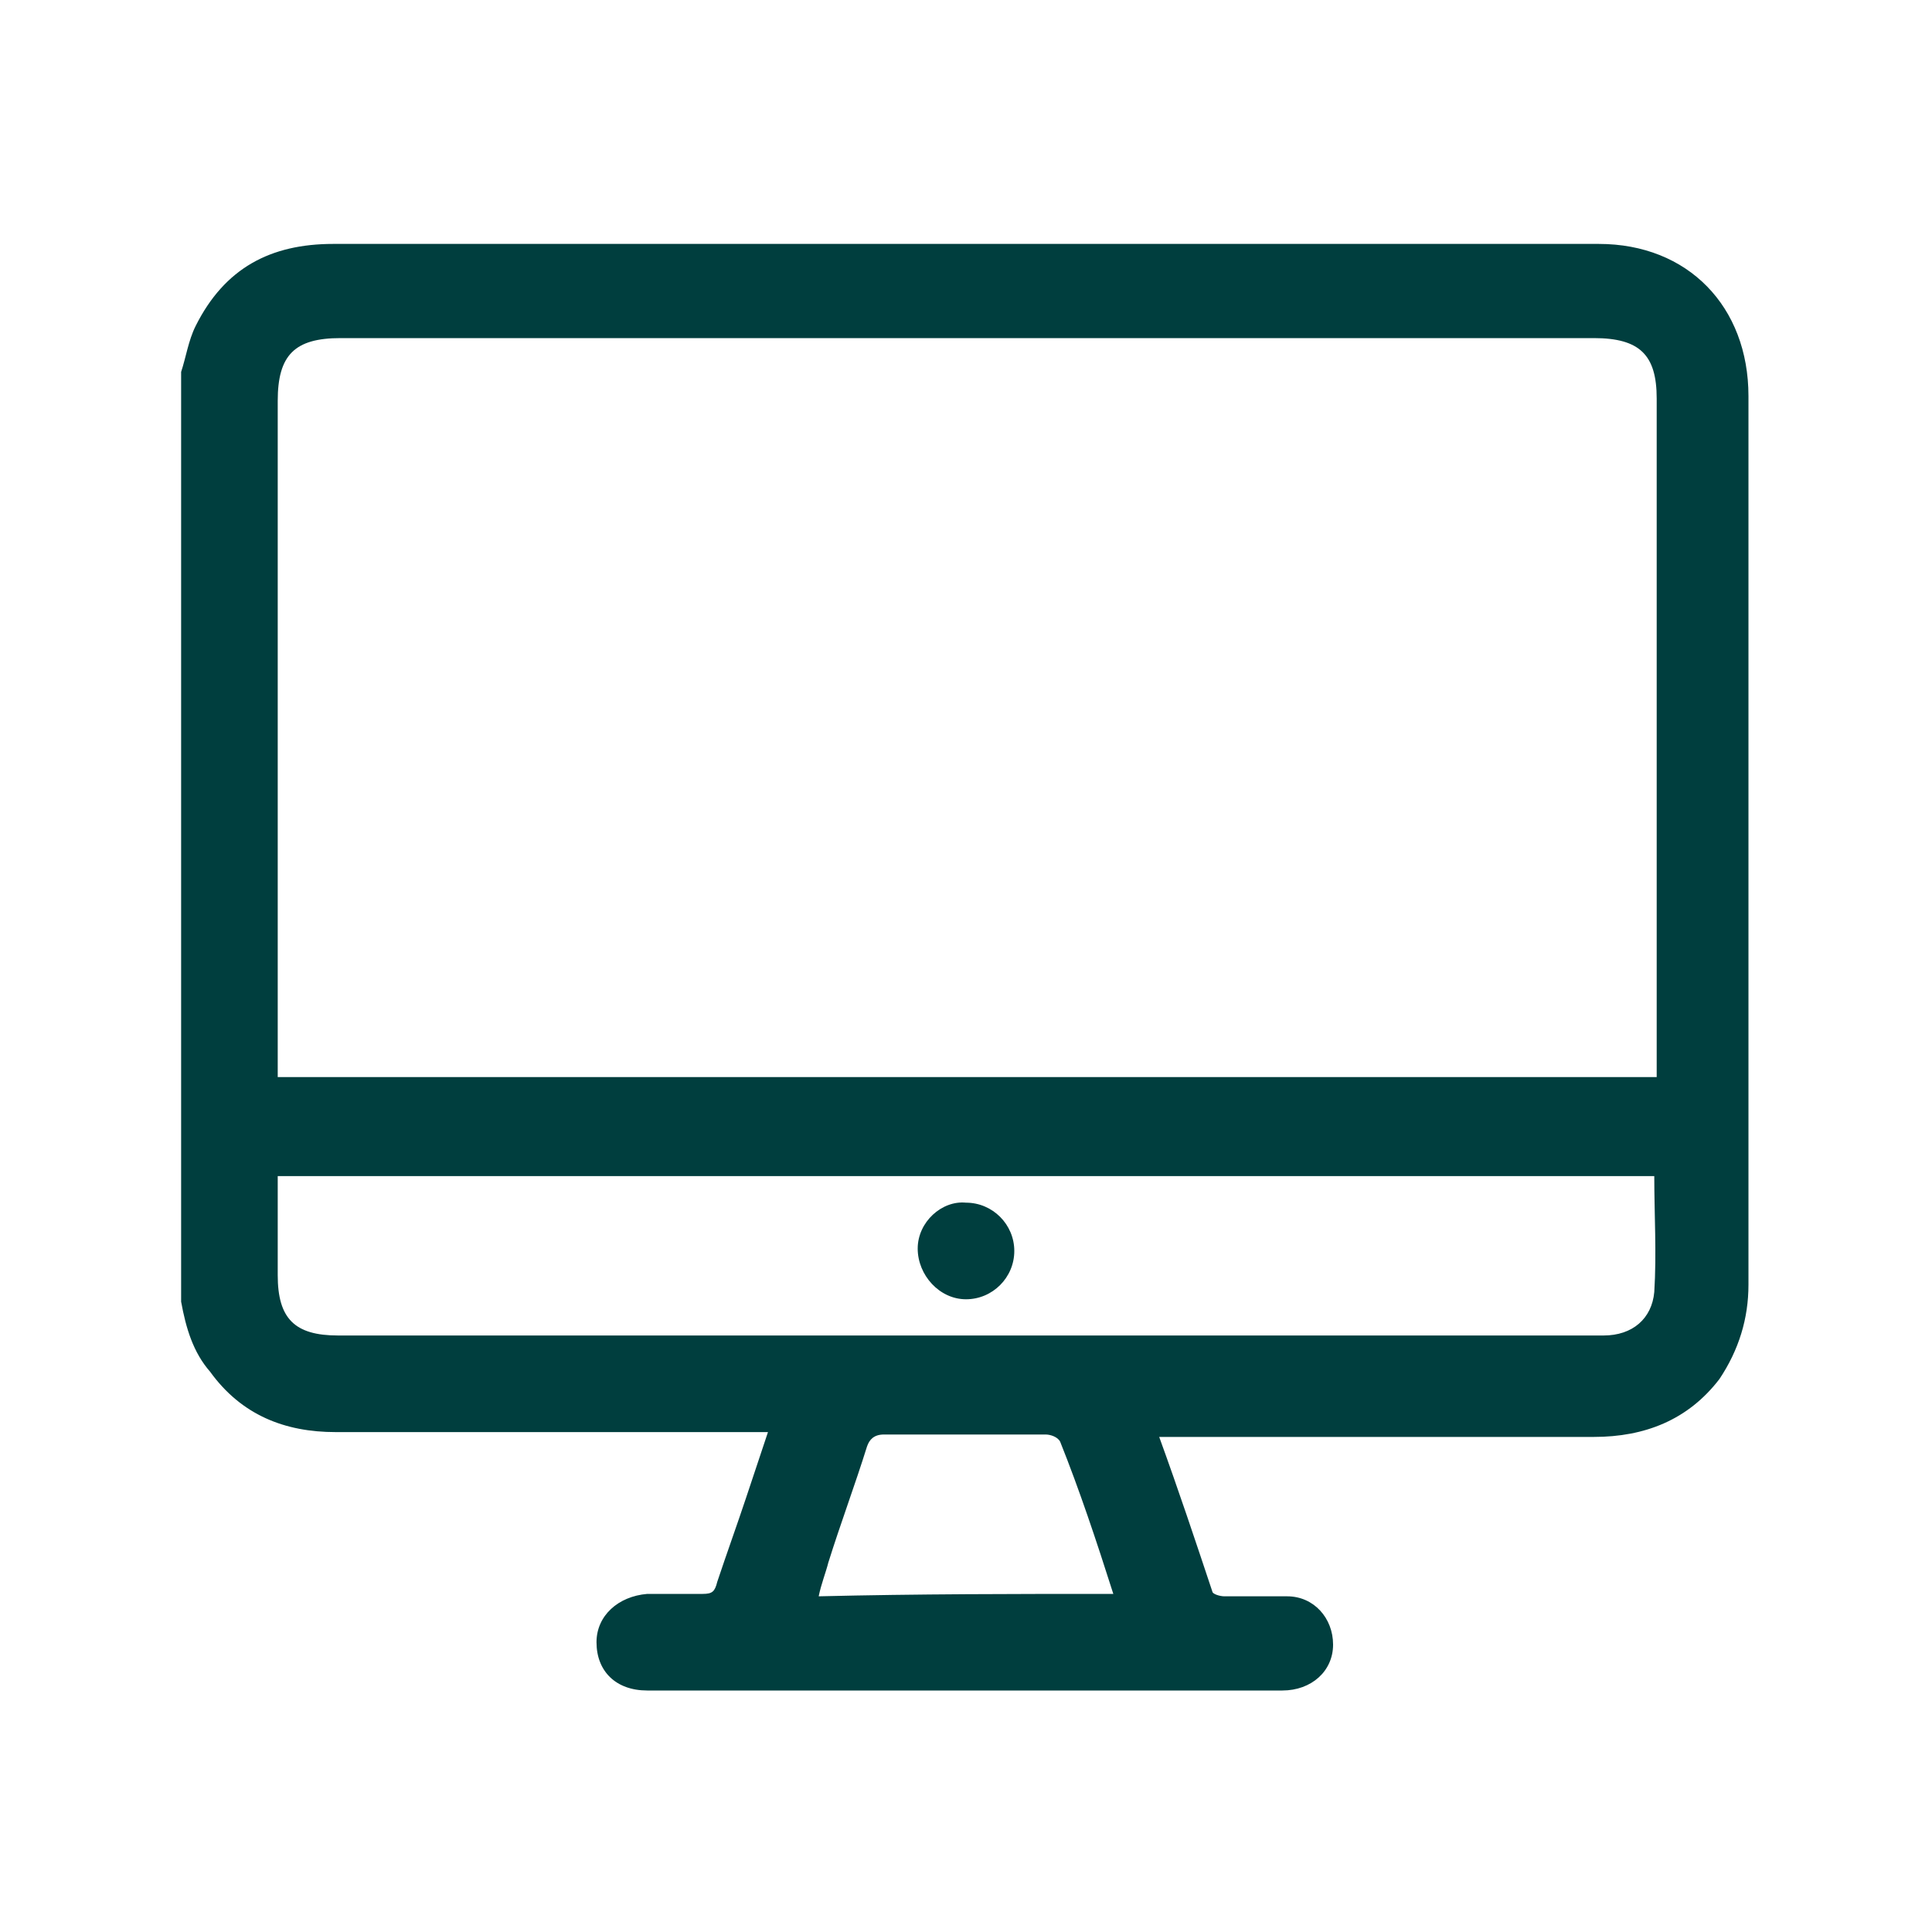 <svg xmlns="http://www.w3.org/2000/svg" width="80" height="80"><g fill="#003e3e"><path d="M7.5 53.9V15.4c.2-.6.3-1.3.6-1.9 1.2-2.4 3.1-3.4 5.7-3.4H66.2c3.7 0 6.2 2.6 6.2 6.3v36.8c0 1.4-.4 2.7-1.2 3.9-1.3 1.7-3.1 2.4-5.2 2.4H48c.8 2.2 1.5 4.3 2.2 6.4 0 .1.3.2.5.2h2.6c1.1 0 1.9.9 1.9 2s-.9 1.9-2.1 1.9H26.8c-1.3 0-2.1-.8-2.1-2 0-1.1.9-1.9 2.1-2h2.3c.4 0 .5-.1.6-.5.4-1.2.8-2.3 1.2-3.5l.9-2.7H13.9c-2.1 0-3.9-.7-5.2-2.5-.7-.8-1-1.8-1.2-2.9zm4-9.3h57.1v-.7-27.4c0-1.8-.7-2.5-2.6-2.5H14.1c-1.9 0-2.6.7-2.6 2.6v28zm57 4.1h-57v4.1c0 1.8.7 2.5 2.5 2.5h52.4c1.2 0 2-.7 2.1-1.8.1-1.6 0-3.2 0-4.8zM46.1 66c-.7-2.2-1.4-4.3-2.2-6.3-.1-.2-.4-.3-.6-.3h-6.7c-.4 0-.6.2-.7.5-.5 1.6-1.1 3.2-1.6 4.8-.1.4-.3.9-.4 1.4C38 66 42 66 46.1 66z"/><path d="M42 51.8c0 1.1-.9 2-2 2s-2-1-2-2.1 1-2 2-1.9c1.1 0 2 .9 2 2z"/></g></svg>